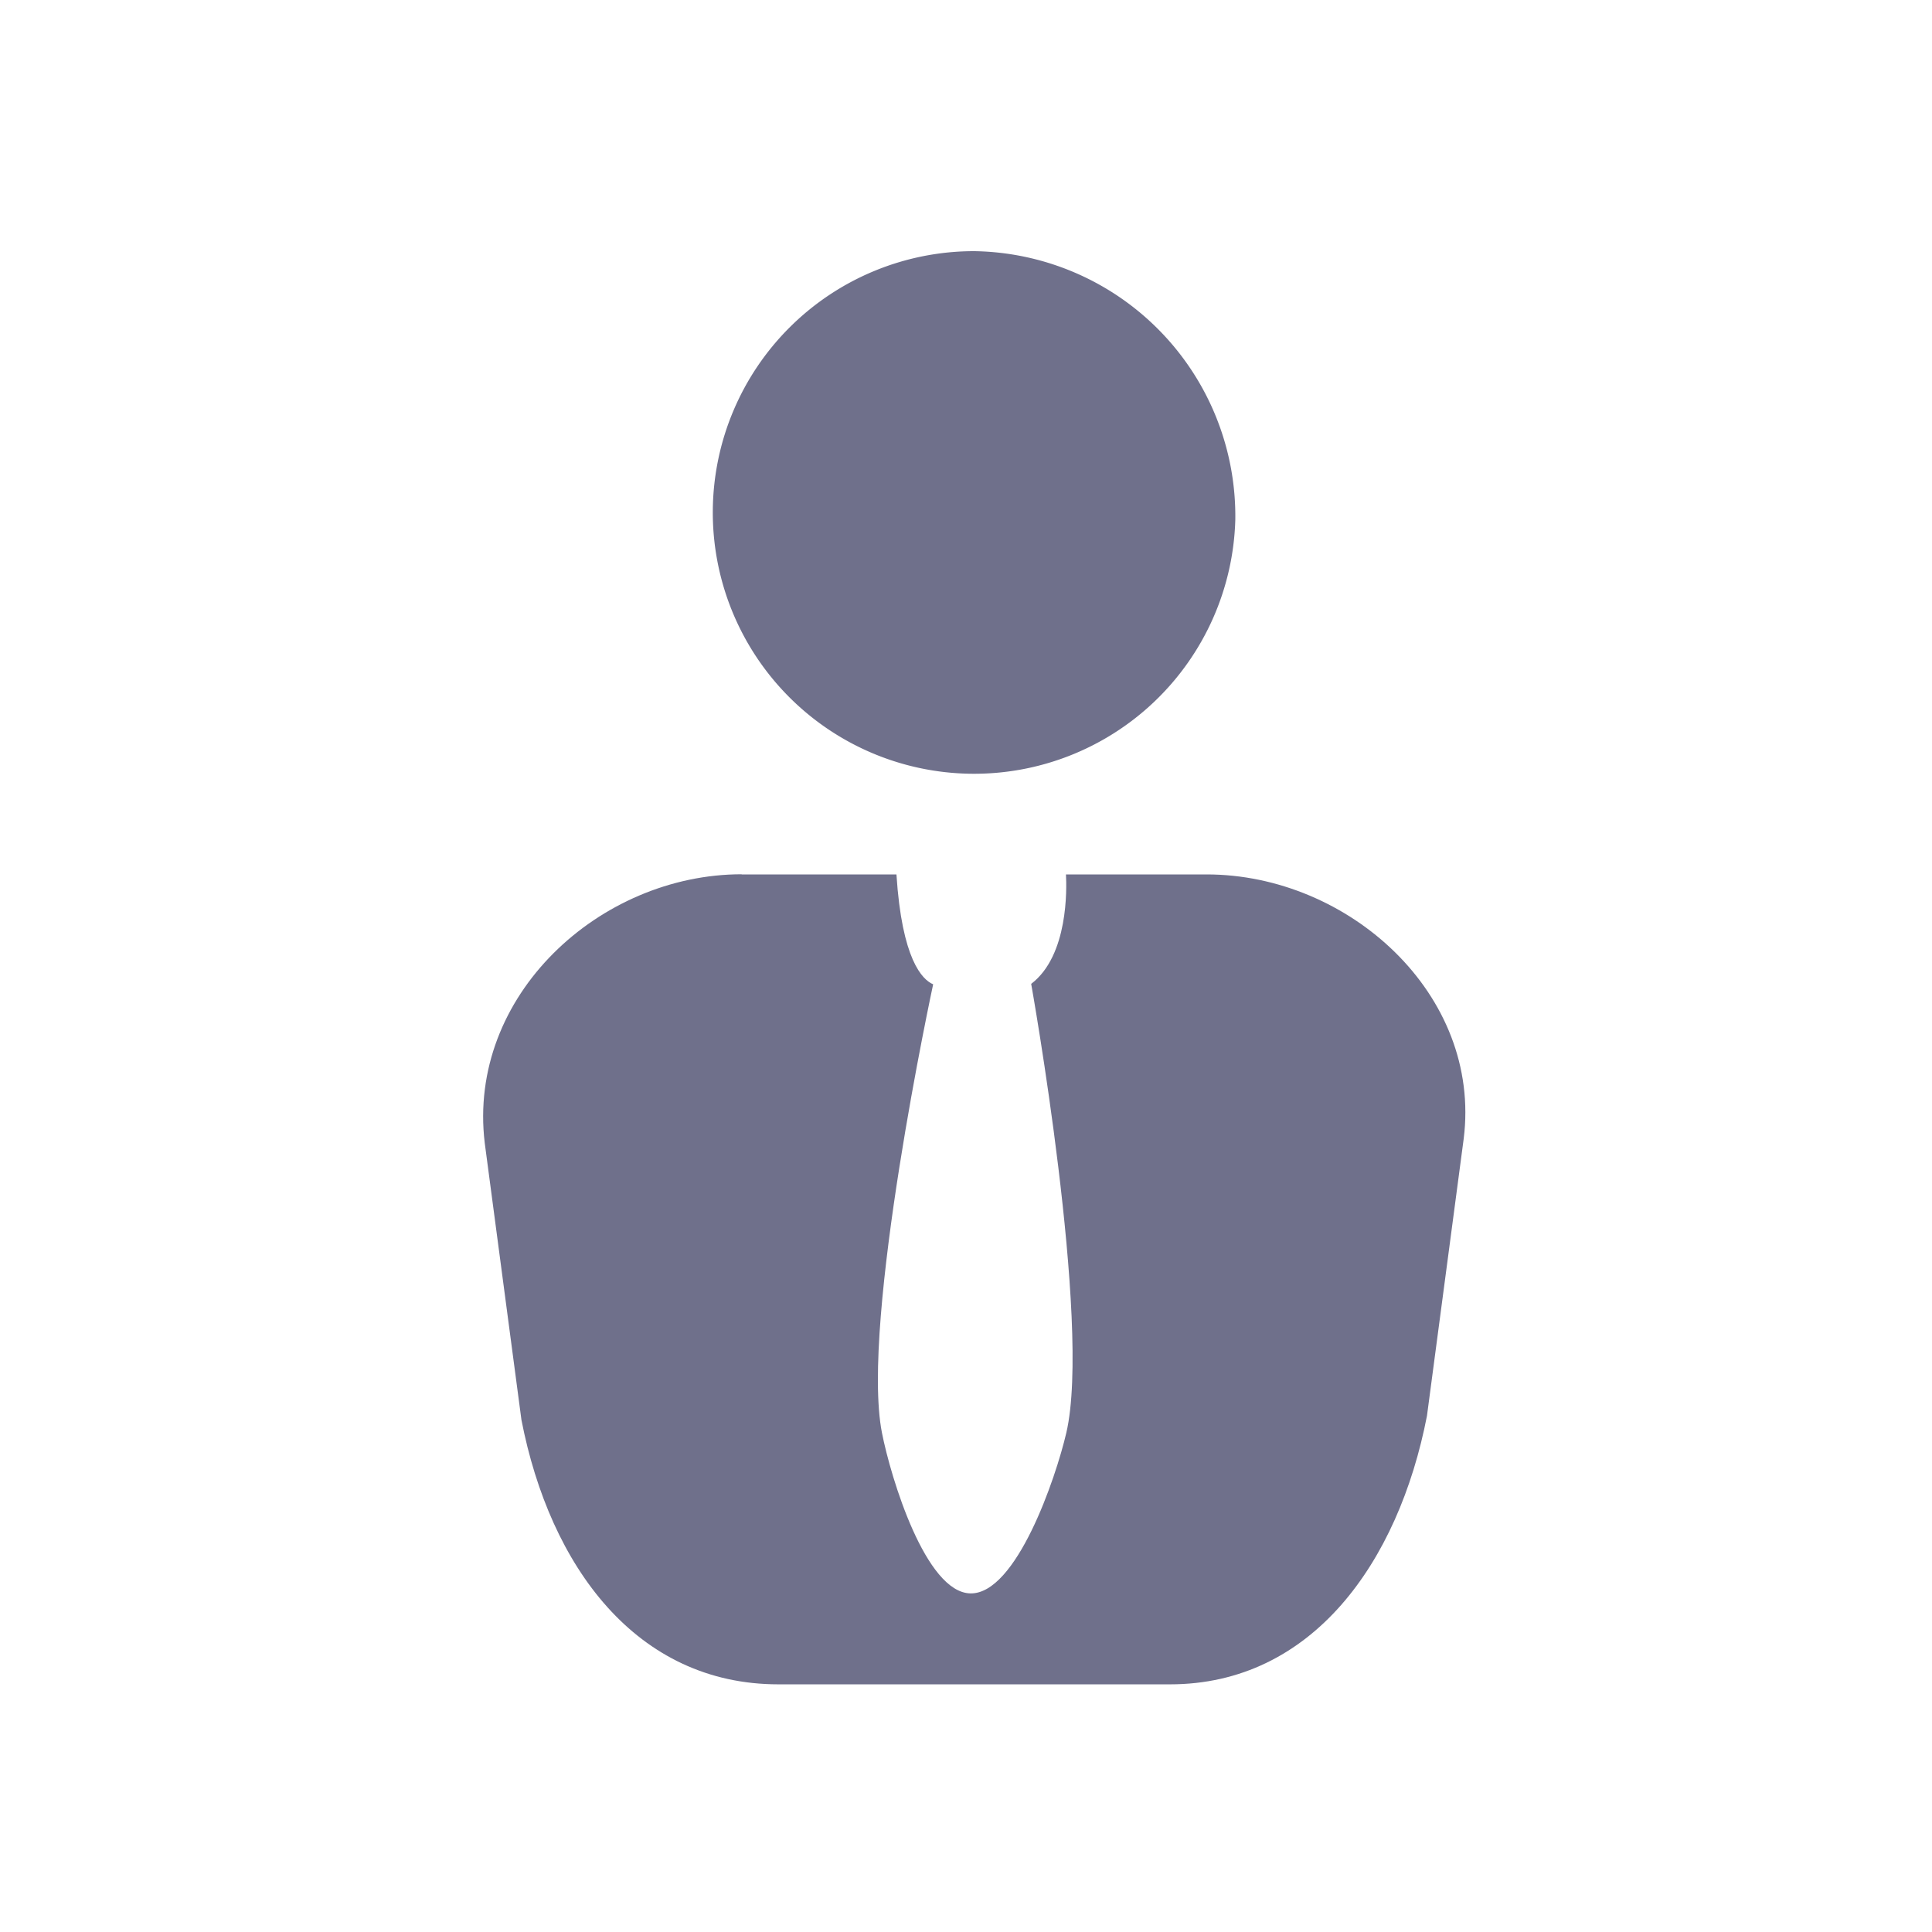 <svg xmlns="http://www.w3.org/2000/svg" width="100" height="100" viewBox="0 0 100 100"><defs><style>.a{fill:#6f708b;}.b{fill:none;}</style></defs><g transform="translate(-315 -1473)"><g transform="translate(-464.273 1347.909)"><g transform="translate(804.273 138.091)"><g transform="translate(0 0)"><path class="a" d="M841.729,235.2h-7.282c.04.723.131,4.2-1.8,5.665,0,0,3.139,17.567,1.819,23.235-.552,2.371-2.594,8.357-4.963,8.314-2.321-.043-4.12-5.973-4.581-8.314-1.123-5.73,2.651-23.213,2.651-23.213-.566-.239-1.618-1.29-1.9-5.687h-8.01v-.008c-7.348,0-14.218,6.287-13.3,13.909l1.9,14.335c1.48,7.6,5.958,13.685,13.3,13.685h20.27c7.345,0,11.826-6.3,13.3-13.9l1.9-14.334C855.976,241.407,849.074,235.2,841.729,235.2Z" transform="translate(-804.273 -202.94)"/><path class="a" d="M867.138,152a13.525,13.525,0,1,1-13.52-13.909A13.717,13.717,0,0,1,867.138,152Z" transform="translate(-828.199 -138.091)"/></g></g></g><rect class="b" width="100" height="100" transform="translate(315 1473)"/></g></svg>